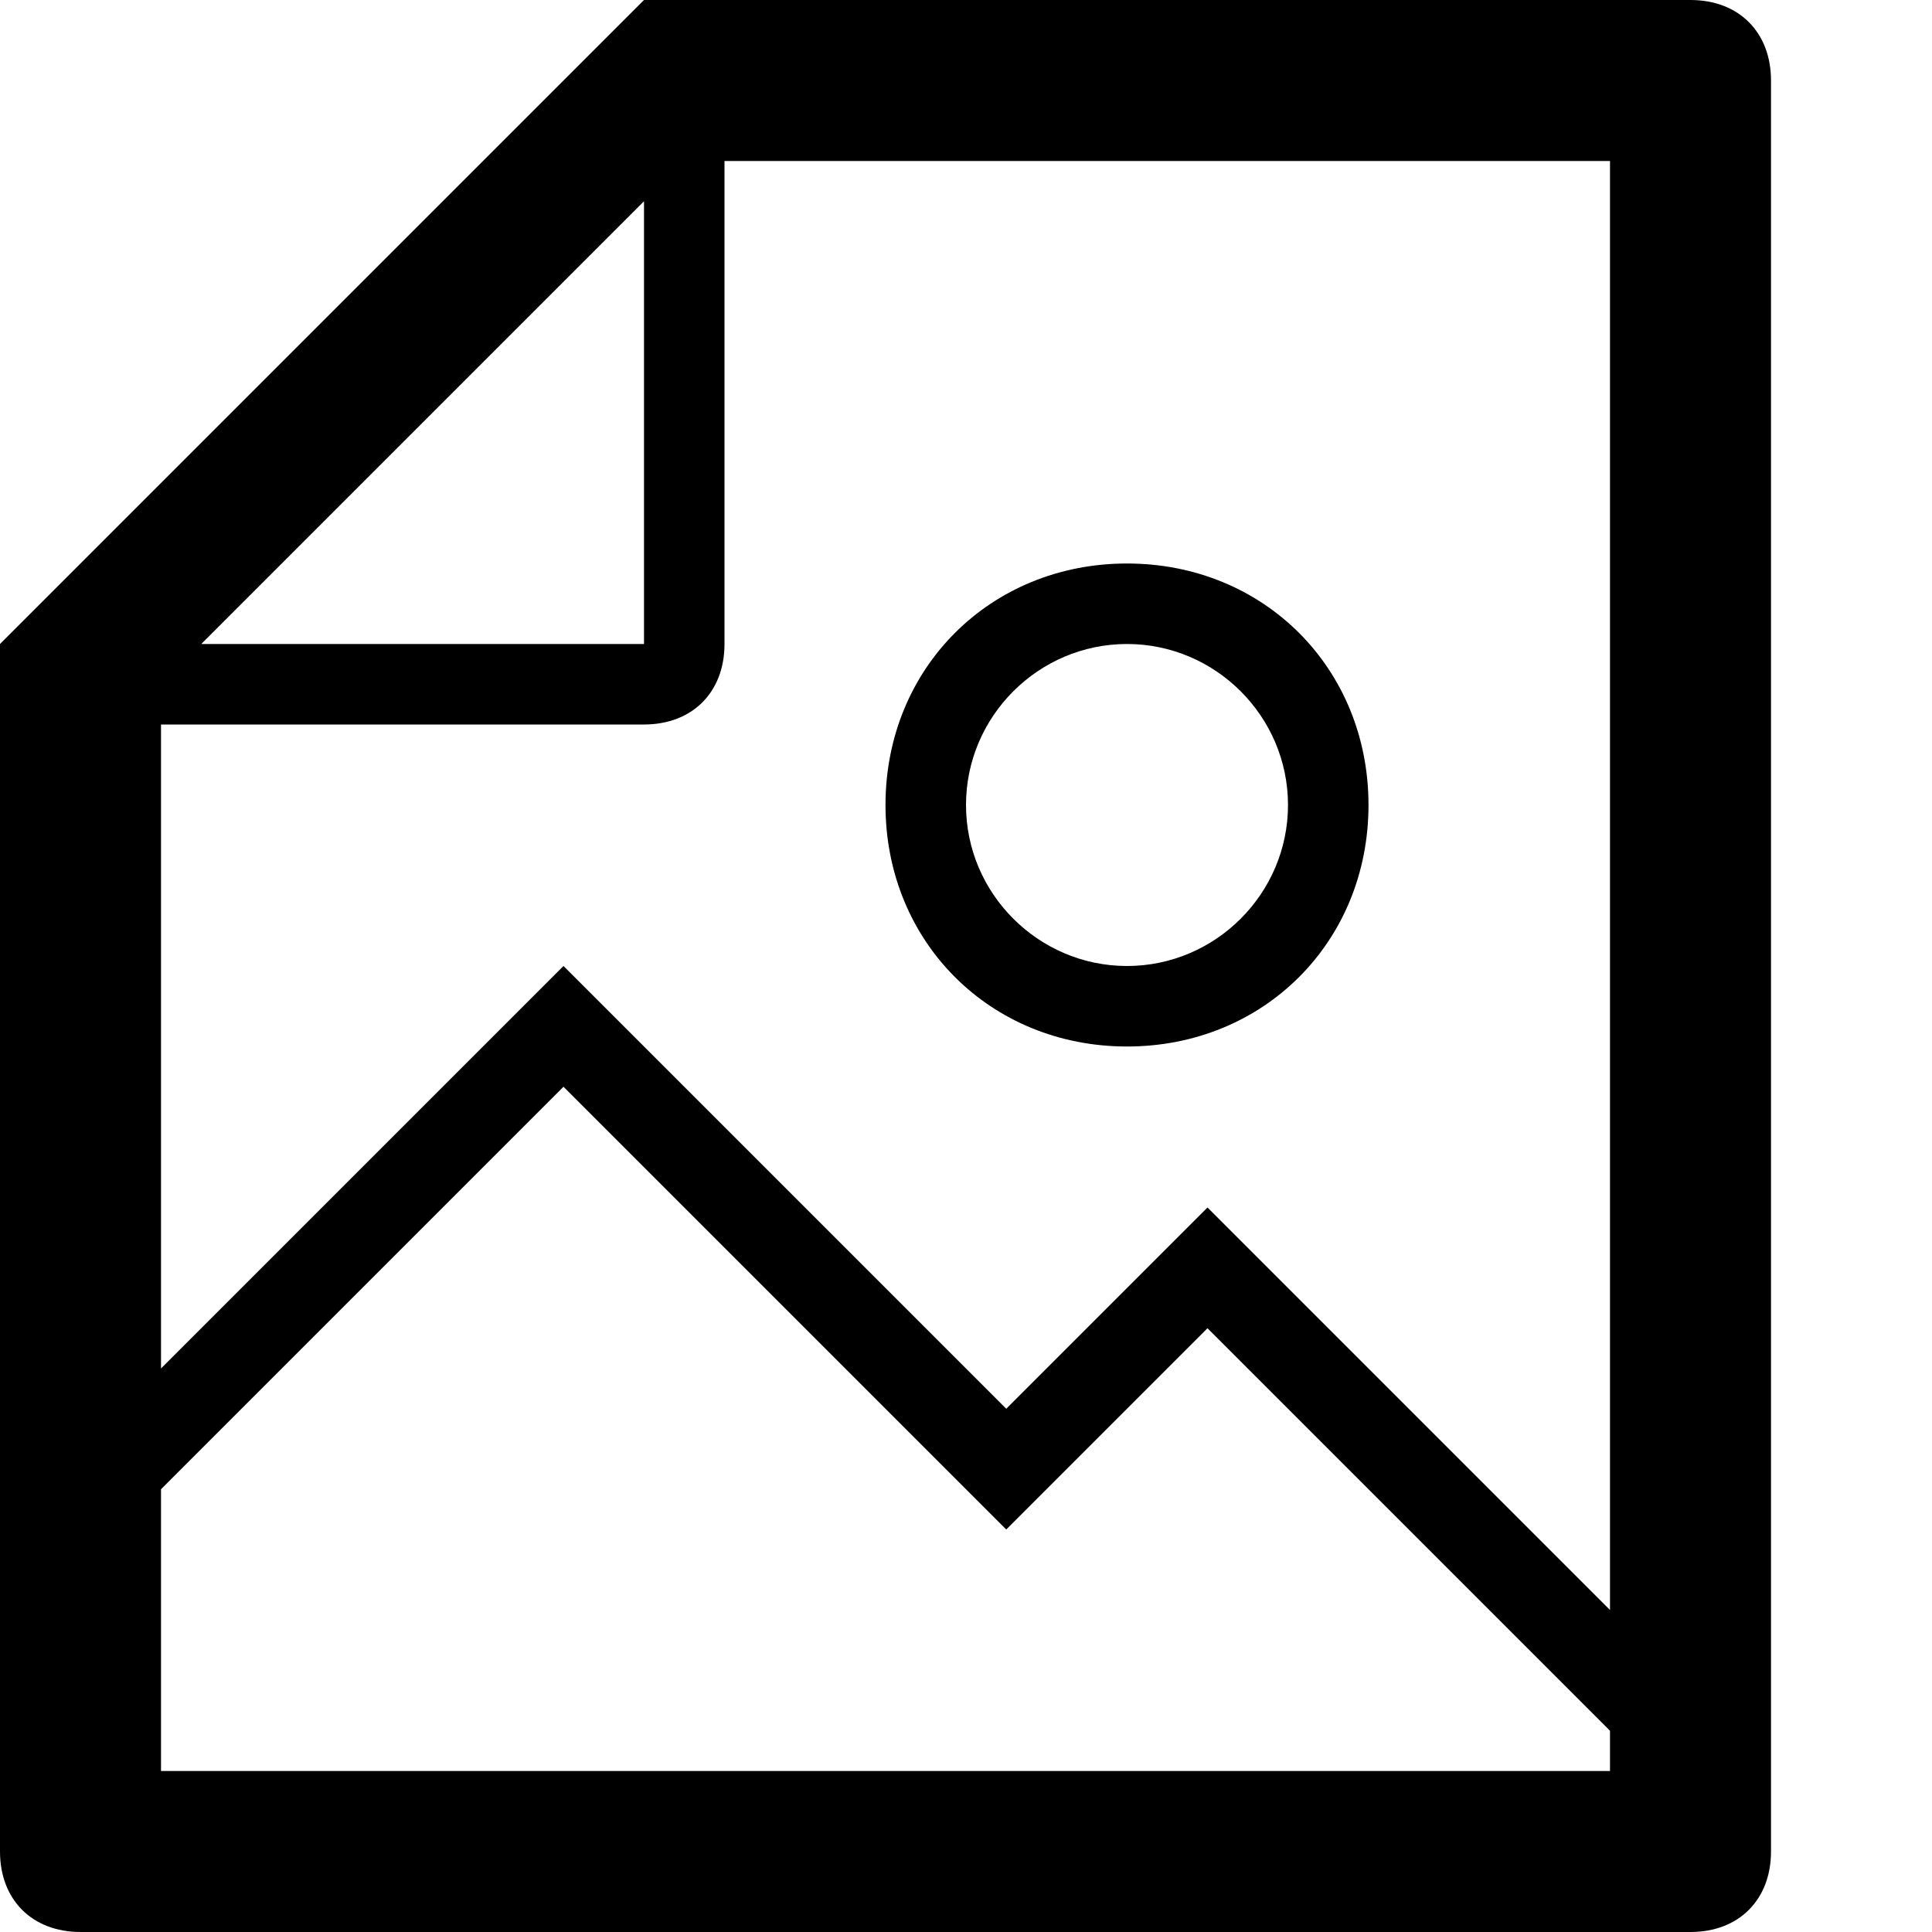 <?xml version="1.0" ?><!DOCTYPE svg  PUBLIC '-//W3C//DTD SVG 1.1//EN'  'http://www.w3.org/Graphics/SVG/1.1/DTD/svg11.dtd'><svg enable-background="new 0 0 24 24" height="24px" id="Layer_1" version="1.1" viewBox="0 0 24 24" width="24px" xml:space="preserve" xmlns="http://www.w3.org/2000/svg" xmlns:xlink="http://www.w3.org/1999/xlink"><g><path d="M21,0H9H8L0,8v1v14c0,0.6,0.4,1,1,1h20c0.6,0,1-0.4,1-1V1C22,0.4,21.6,0,21,0z M8,2.5V8H2.5L8,2.5z M8,9c0.6,0,1-0.4,1-1V2   h11v18l-5-5l-2.5,2.5L7,12l-5,5V9H8z M2,22v-3.5l5-5l5.5,5.5l2.5-2.5l5,5V22H2z"/><path d="M14,13c1.7,0,3-1.3,3-3s-1.3-3-3-3s-3,1.3-3,3S12.3,13,14,13z M14,8c1.1,0,2,0.9,2,2s-0.9,2-2,2s-2-0.9-2-2S12.9,8,14,8z"/></g></svg>